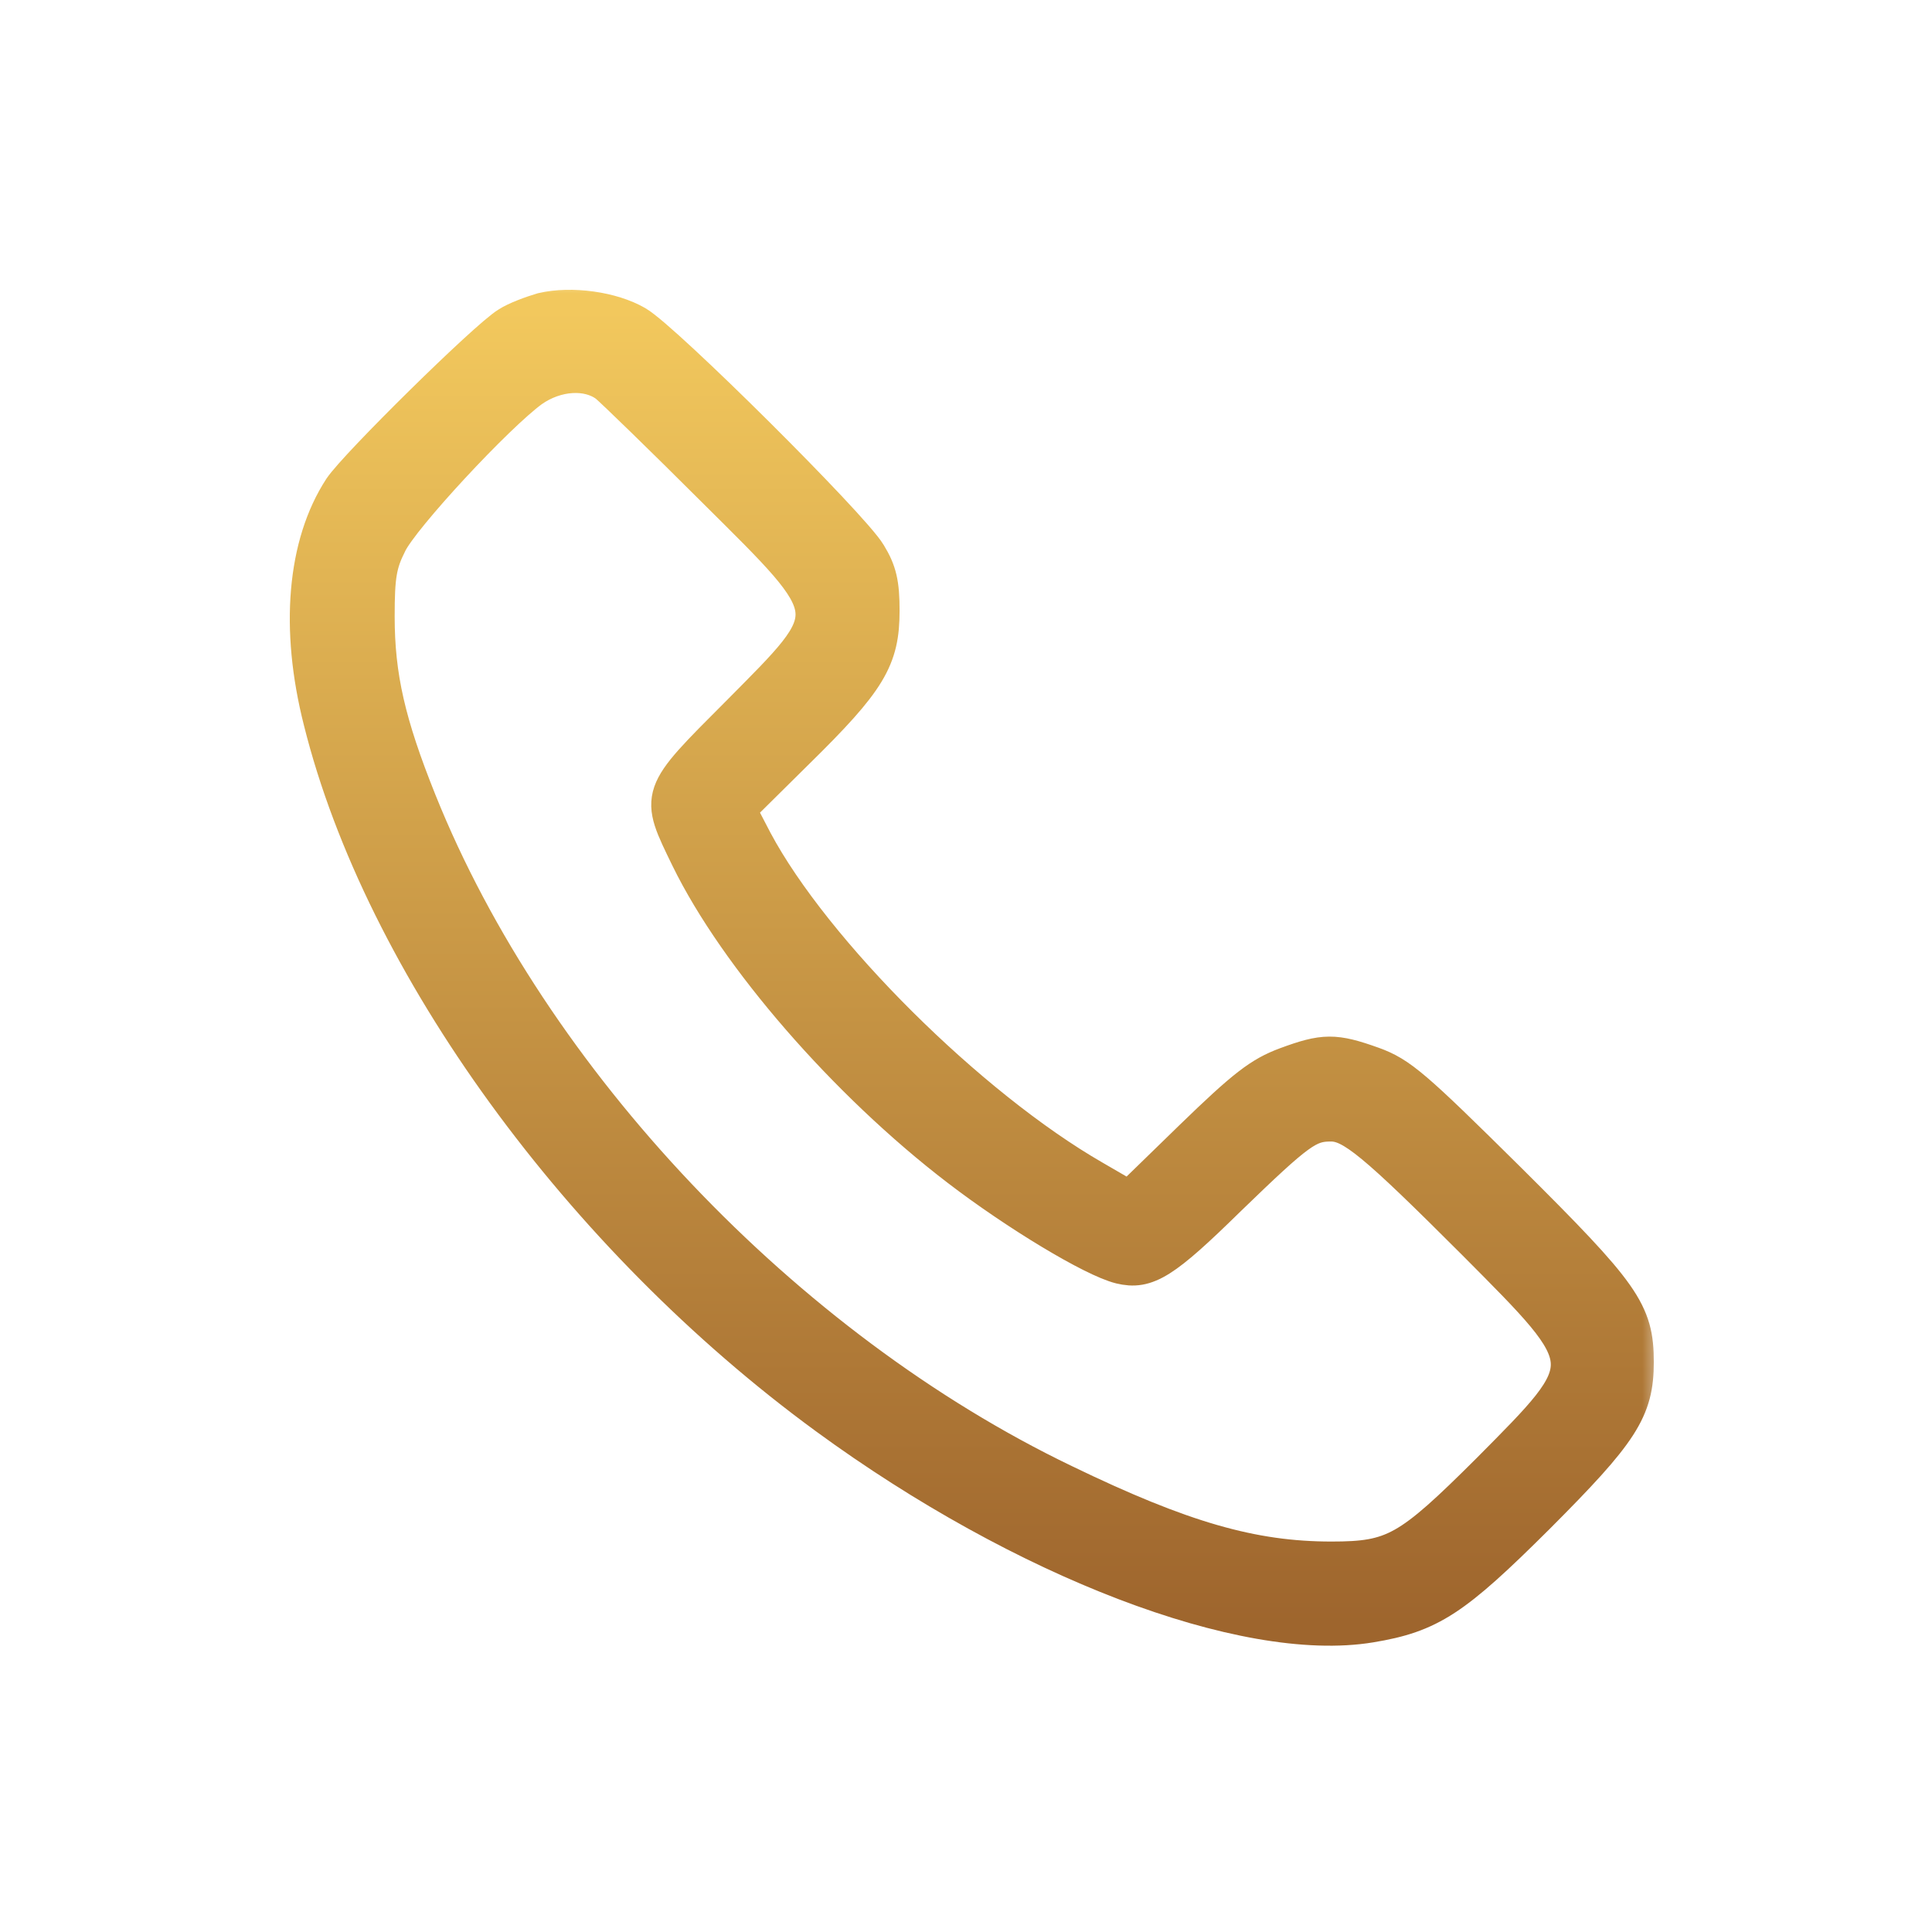 <svg width="50" height="50" viewBox="0 0 50 50" fill="none" xmlns="http://www.w3.org/2000/svg">
<mask id="path-1-outside-1_135_5" maskUnits="userSpaceOnUse" x="7" y="7.091" width="36" height="36" fill="black">
<rect fill="white" x="7" y="7.091" width="36" height="36"/>
<path d="M14.047 8.073C13.777 8.153 13.372 8.3 13.169 8.433C12.616 8.767 9.255 12.08 8.863 12.667C7.932 14.097 7.743 16.26 8.351 18.651C9.916 24.928 15.059 31.994 21.417 36.642C26.493 40.355 32.216 42.545 35.456 42.011C36.995 41.757 37.602 41.356 39.748 39.219C41.935 37.029 42.3 36.468 42.3 35.253C42.3 33.97 41.989 33.53 39.006 30.565C36.563 28.147 36.212 27.84 35.51 27.586C34.538 27.239 34.268 27.239 33.296 27.599C32.648 27.84 32.243 28.147 30.866 29.483L29.233 31.072L28.288 30.524C25.062 28.668 21.026 24.648 19.5 21.79L19.055 20.935L20.594 19.412C22.457 17.582 22.781 17.035 22.781 15.806C22.781 15.111 22.713 14.804 22.443 14.364C22.025 13.656 17.165 8.821 16.45 8.407C15.829 8.046 14.789 7.899 14.047 8.073ZM15.734 9.929C15.91 10.076 17.165 11.292 18.515 12.641C21.849 15.953 21.822 15.793 19.136 18.504C17.03 20.614 17.057 20.547 17.854 22.19C19.095 24.728 21.917 27.987 24.832 30.217C26.331 31.366 28.302 32.555 29.003 32.728C29.665 32.889 30.083 32.635 31.771 30.979C33.58 29.229 33.836 29.042 34.443 29.042C35.01 29.042 35.604 29.536 38.209 32.141C41.382 35.333 41.382 35.253 38.56 38.097C36.482 40.168 36.09 40.395 34.457 40.395C32.405 40.395 30.583 39.874 27.519 38.391C20.27 34.905 13.71 27.987 10.807 20.761C9.997 18.744 9.714 17.516 9.714 15.953C9.714 14.898 9.768 14.577 10.038 14.043C10.362 13.362 12.832 10.704 13.736 10.05C14.384 9.595 15.221 9.542 15.734 9.929Z"/>
</mask>
<path d="M14.047 8.073C13.777 8.153 13.372 8.3 13.169 8.433C12.616 8.767 9.255 12.08 8.863 12.667C7.932 14.097 7.743 16.26 8.351 18.651C9.916 24.928 15.059 31.994 21.417 36.642C26.493 40.355 32.216 42.545 35.456 42.011C36.995 41.757 37.602 41.356 39.748 39.219C41.935 37.029 42.3 36.468 42.3 35.253C42.3 33.97 41.989 33.53 39.006 30.565C36.563 28.147 36.212 27.84 35.51 27.586C34.538 27.239 34.268 27.239 33.296 27.599C32.648 27.84 32.243 28.147 30.866 29.483L29.233 31.072L28.288 30.524C25.062 28.668 21.026 24.648 19.5 21.79L19.055 20.935L20.594 19.412C22.457 17.582 22.781 17.035 22.781 15.806C22.781 15.111 22.713 14.804 22.443 14.364C22.025 13.656 17.165 8.821 16.45 8.407C15.829 8.046 14.789 7.899 14.047 8.073ZM15.734 9.929C15.91 10.076 17.165 11.292 18.515 12.641C21.849 15.953 21.822 15.793 19.136 18.504C17.03 20.614 17.057 20.547 17.854 22.19C19.095 24.728 21.917 27.987 24.832 30.217C26.331 31.366 28.302 32.555 29.003 32.728C29.665 32.889 30.083 32.635 31.771 30.979C33.58 29.229 33.836 29.042 34.443 29.042C35.01 29.042 35.604 29.536 38.209 32.141C41.382 35.333 41.382 35.253 38.56 38.097C36.482 40.168 36.09 40.395 34.457 40.395C32.405 40.395 30.583 39.874 27.519 38.391C20.27 34.905 13.71 27.987 10.807 20.761C9.997 18.744 9.714 17.516 9.714 15.953C9.714 14.898 9.768 14.577 10.038 14.043C10.362 13.362 12.832 10.704 13.736 10.05C14.384 9.595 15.221 9.542 15.734 9.929Z" fill="url(#paint0_linear_135_5)"/>
<path d="M14.047 8.073C13.777 8.153 13.372 8.3 13.169 8.433C12.616 8.767 9.255 12.08 8.863 12.667C7.932 14.097 7.743 16.26 8.351 18.651C9.916 24.928 15.059 31.994 21.417 36.642C26.493 40.355 32.216 42.545 35.456 42.011C36.995 41.757 37.602 41.356 39.748 39.219C41.935 37.029 42.3 36.468 42.3 35.253C42.3 33.97 41.989 33.53 39.006 30.565C36.563 28.147 36.212 27.84 35.51 27.586C34.538 27.239 34.268 27.239 33.296 27.599C32.648 27.84 32.243 28.147 30.866 29.483L29.233 31.072L28.288 30.524C25.062 28.668 21.026 24.648 19.5 21.79L19.055 20.935L20.594 19.412C22.457 17.582 22.781 17.035 22.781 15.806C22.781 15.111 22.713 14.804 22.443 14.364C22.025 13.656 17.165 8.821 16.45 8.407C15.829 8.046 14.789 7.899 14.047 8.073ZM15.734 9.929C15.91 10.076 17.165 11.292 18.515 12.641C21.849 15.953 21.822 15.793 19.136 18.504C17.03 20.614 17.057 20.547 17.854 22.19C19.095 24.728 21.917 27.987 24.832 30.217C26.331 31.366 28.302 32.555 29.003 32.728C29.665 32.889 30.083 32.635 31.771 30.979C33.58 29.229 33.836 29.042 34.443 29.042C35.01 29.042 35.604 29.536 38.209 32.141C41.382 35.333 41.382 35.253 38.56 38.097C36.482 40.168 36.09 40.395 34.457 40.395C32.405 40.395 30.583 39.874 27.519 38.391C20.27 34.905 13.71 27.987 10.807 20.761C9.997 18.744 9.714 17.516 9.714 15.953C9.714 14.898 9.768 14.577 10.038 14.043C10.362 13.362 12.832 10.704 13.736 10.05C14.384 9.595 15.221 9.542 15.734 9.929Z" stroke="url(#paint1_linear_135_5)" mask="url(#path-1-outside-1_135_5)"/>
<defs>
<linearGradient id="paint0_linear_135_5" x1="25.15" y1="42.091" x2="25.15" y2="8" gradientUnits="userSpaceOnUse">
<stop stop-color="#9E652D"/>
<stop offset="1" stop-color="#F2C85D"/>
</linearGradient>
<linearGradient id="paint1_linear_135_5" x1="25.15" y1="42.091" x2="25.15" y2="8" gradientUnits="userSpaceOnUse">
<stop stop-color="#9E652D"/>
<stop offset="1" stop-color="#F2C85D"/>
</linearGradient>
</defs>
</svg>
